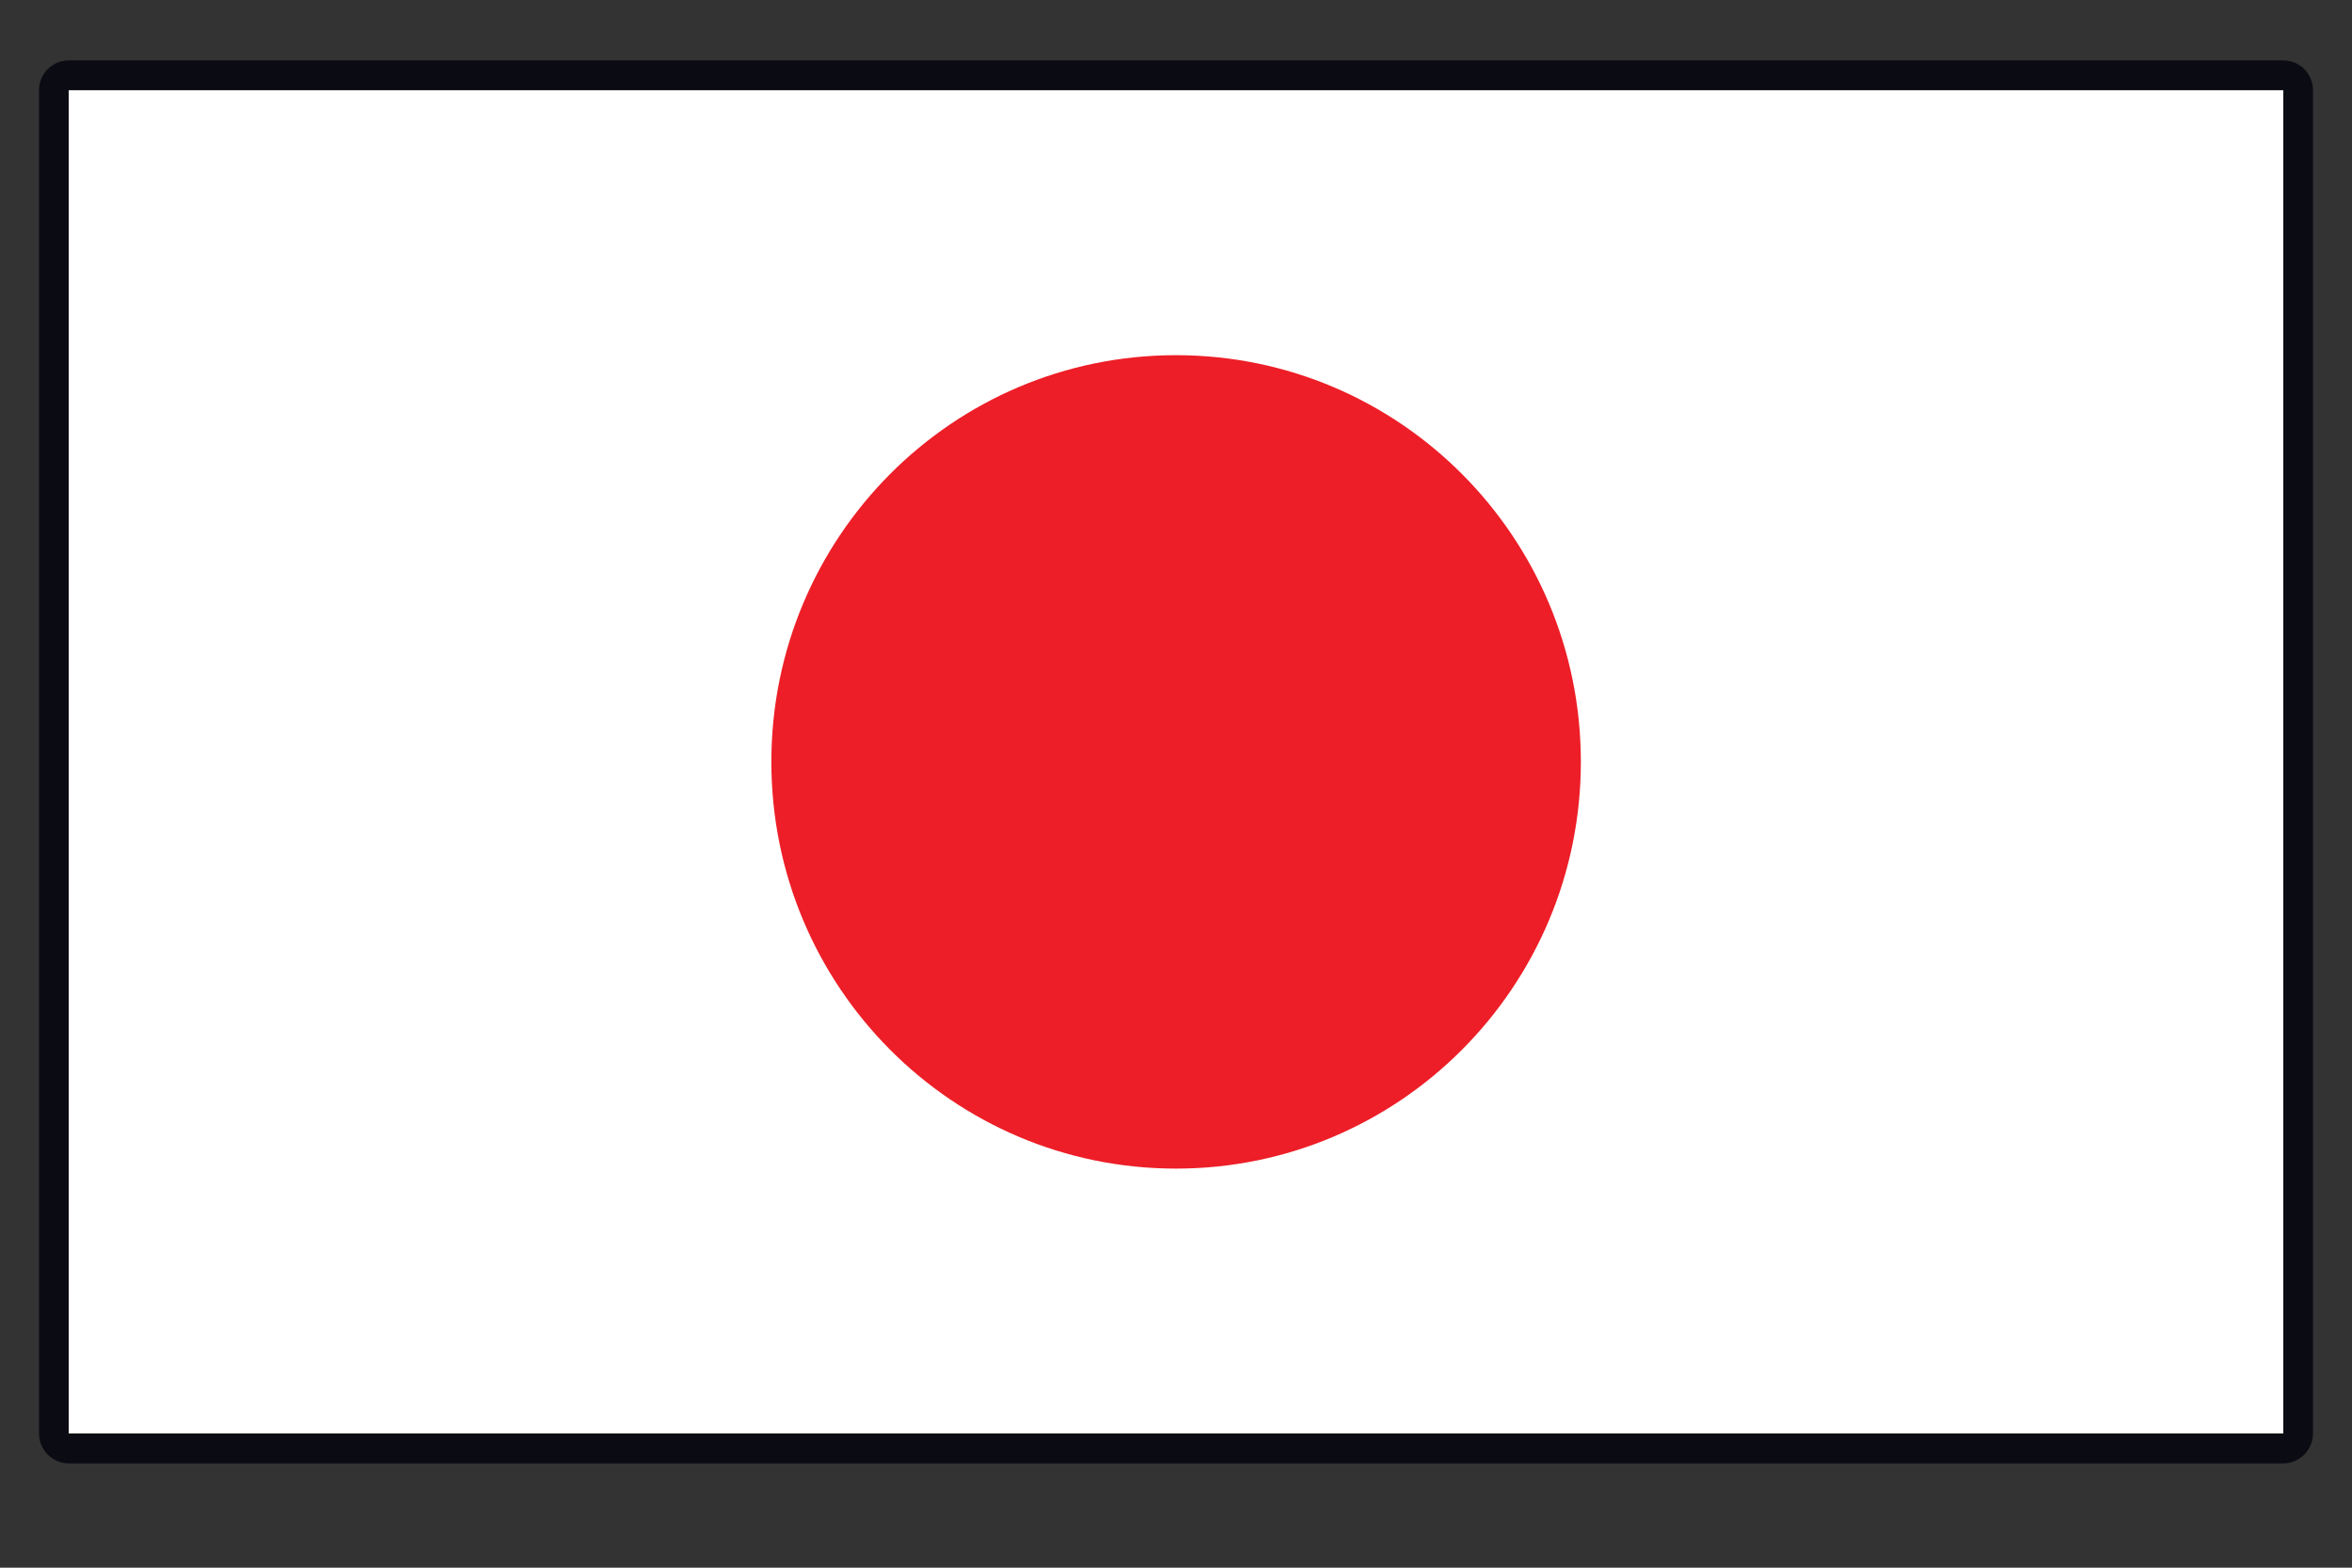 <svg version="1.0" preserveAspectRatio="xMidYMid meet" height="40" viewBox="0 0 45 30" zoomAndPan="magnify" width="60" xmlns:xlink="http://www.w3.org/1999/xlink" xmlns="http://www.w3.org/2000/svg"><rect x="0" y="0" width="45" height="30" fill="#333333" stroke="none"/><defs><clipPath id="2a831e4cb1"><path clip-rule="nonzero" d="M 1 1.152 L 44 1.152 L 44 28 L 1 28 Z M 1 1.152"></path></clipPath><clipPath id="22bbca174a"><path clip-rule="nonzero" d="M 0.727 1.152 L 44.273 1.152 L 44.273 28.008 L 0.727 28.008 Z M 0.727 1.152"></path></clipPath><clipPath id="c3d8f28385"><path clip-rule="nonzero" d="M 1 1.152 L 44 1.152 L 44 28 L 1 28 Z M 1 1.152"></path></clipPath></defs><g clip-path="url(#2a831e4cb1)"><path fill-rule="nonzero" fill-opacity="1" d="M 1.316 27.719 C 1.16 27.719 1.031 27.59 1.031 27.43 L 1.031 1.727 C 1.031 1.57 1.16 1.441 1.316 1.441 L 43.684 1.441 C 43.84 1.441 43.969 1.57 43.969 1.727 L 43.969 27.43 C 43.969 27.59 43.84 27.719 43.684 27.719 L 1.316 27.719" fill="#d9b439"></path></g><g clip-path="url(#22bbca174a)"><path fill-rule="nonzero" fill-opacity="1" d="M 43.684 1.156 L 1.316 1.156 C 1 1.156 0.746 1.41 0.746 1.727 L 0.746 27.43 C 0.746 27.746 1 28.004 1.316 28.004 L 43.684 28.004 C 44 28.004 44.254 27.746 44.254 27.43 L 44.254 1.727 C 44.254 1.41 44 1.156 43.684 1.156 Z M 43.684 1.727 L 43.684 27.43 L 1.316 27.43 L 1.316 1.727 L 43.684 1.727" fill="#0b0b14"></path></g><g clip-path="url(#c3d8f28385)"><path fill-rule="nonzero" fill-opacity="1" d="M 43.684 27.43 L 1.316 27.43 L 1.316 1.727 L 43.684 1.727 L 43.684 27.43" fill="#ffffff"></path></g><path fill-rule="nonzero" fill-opacity="1" d="M 30.246 14.578 C 30.246 10.281 26.777 6.797 22.5 6.797 C 18.223 6.797 14.758 10.281 14.758 14.578 C 14.758 18.879 18.223 22.363 22.5 22.363 C 26.777 22.363 30.246 18.879 30.246 14.578" fill="#ed1e27"></path></svg>